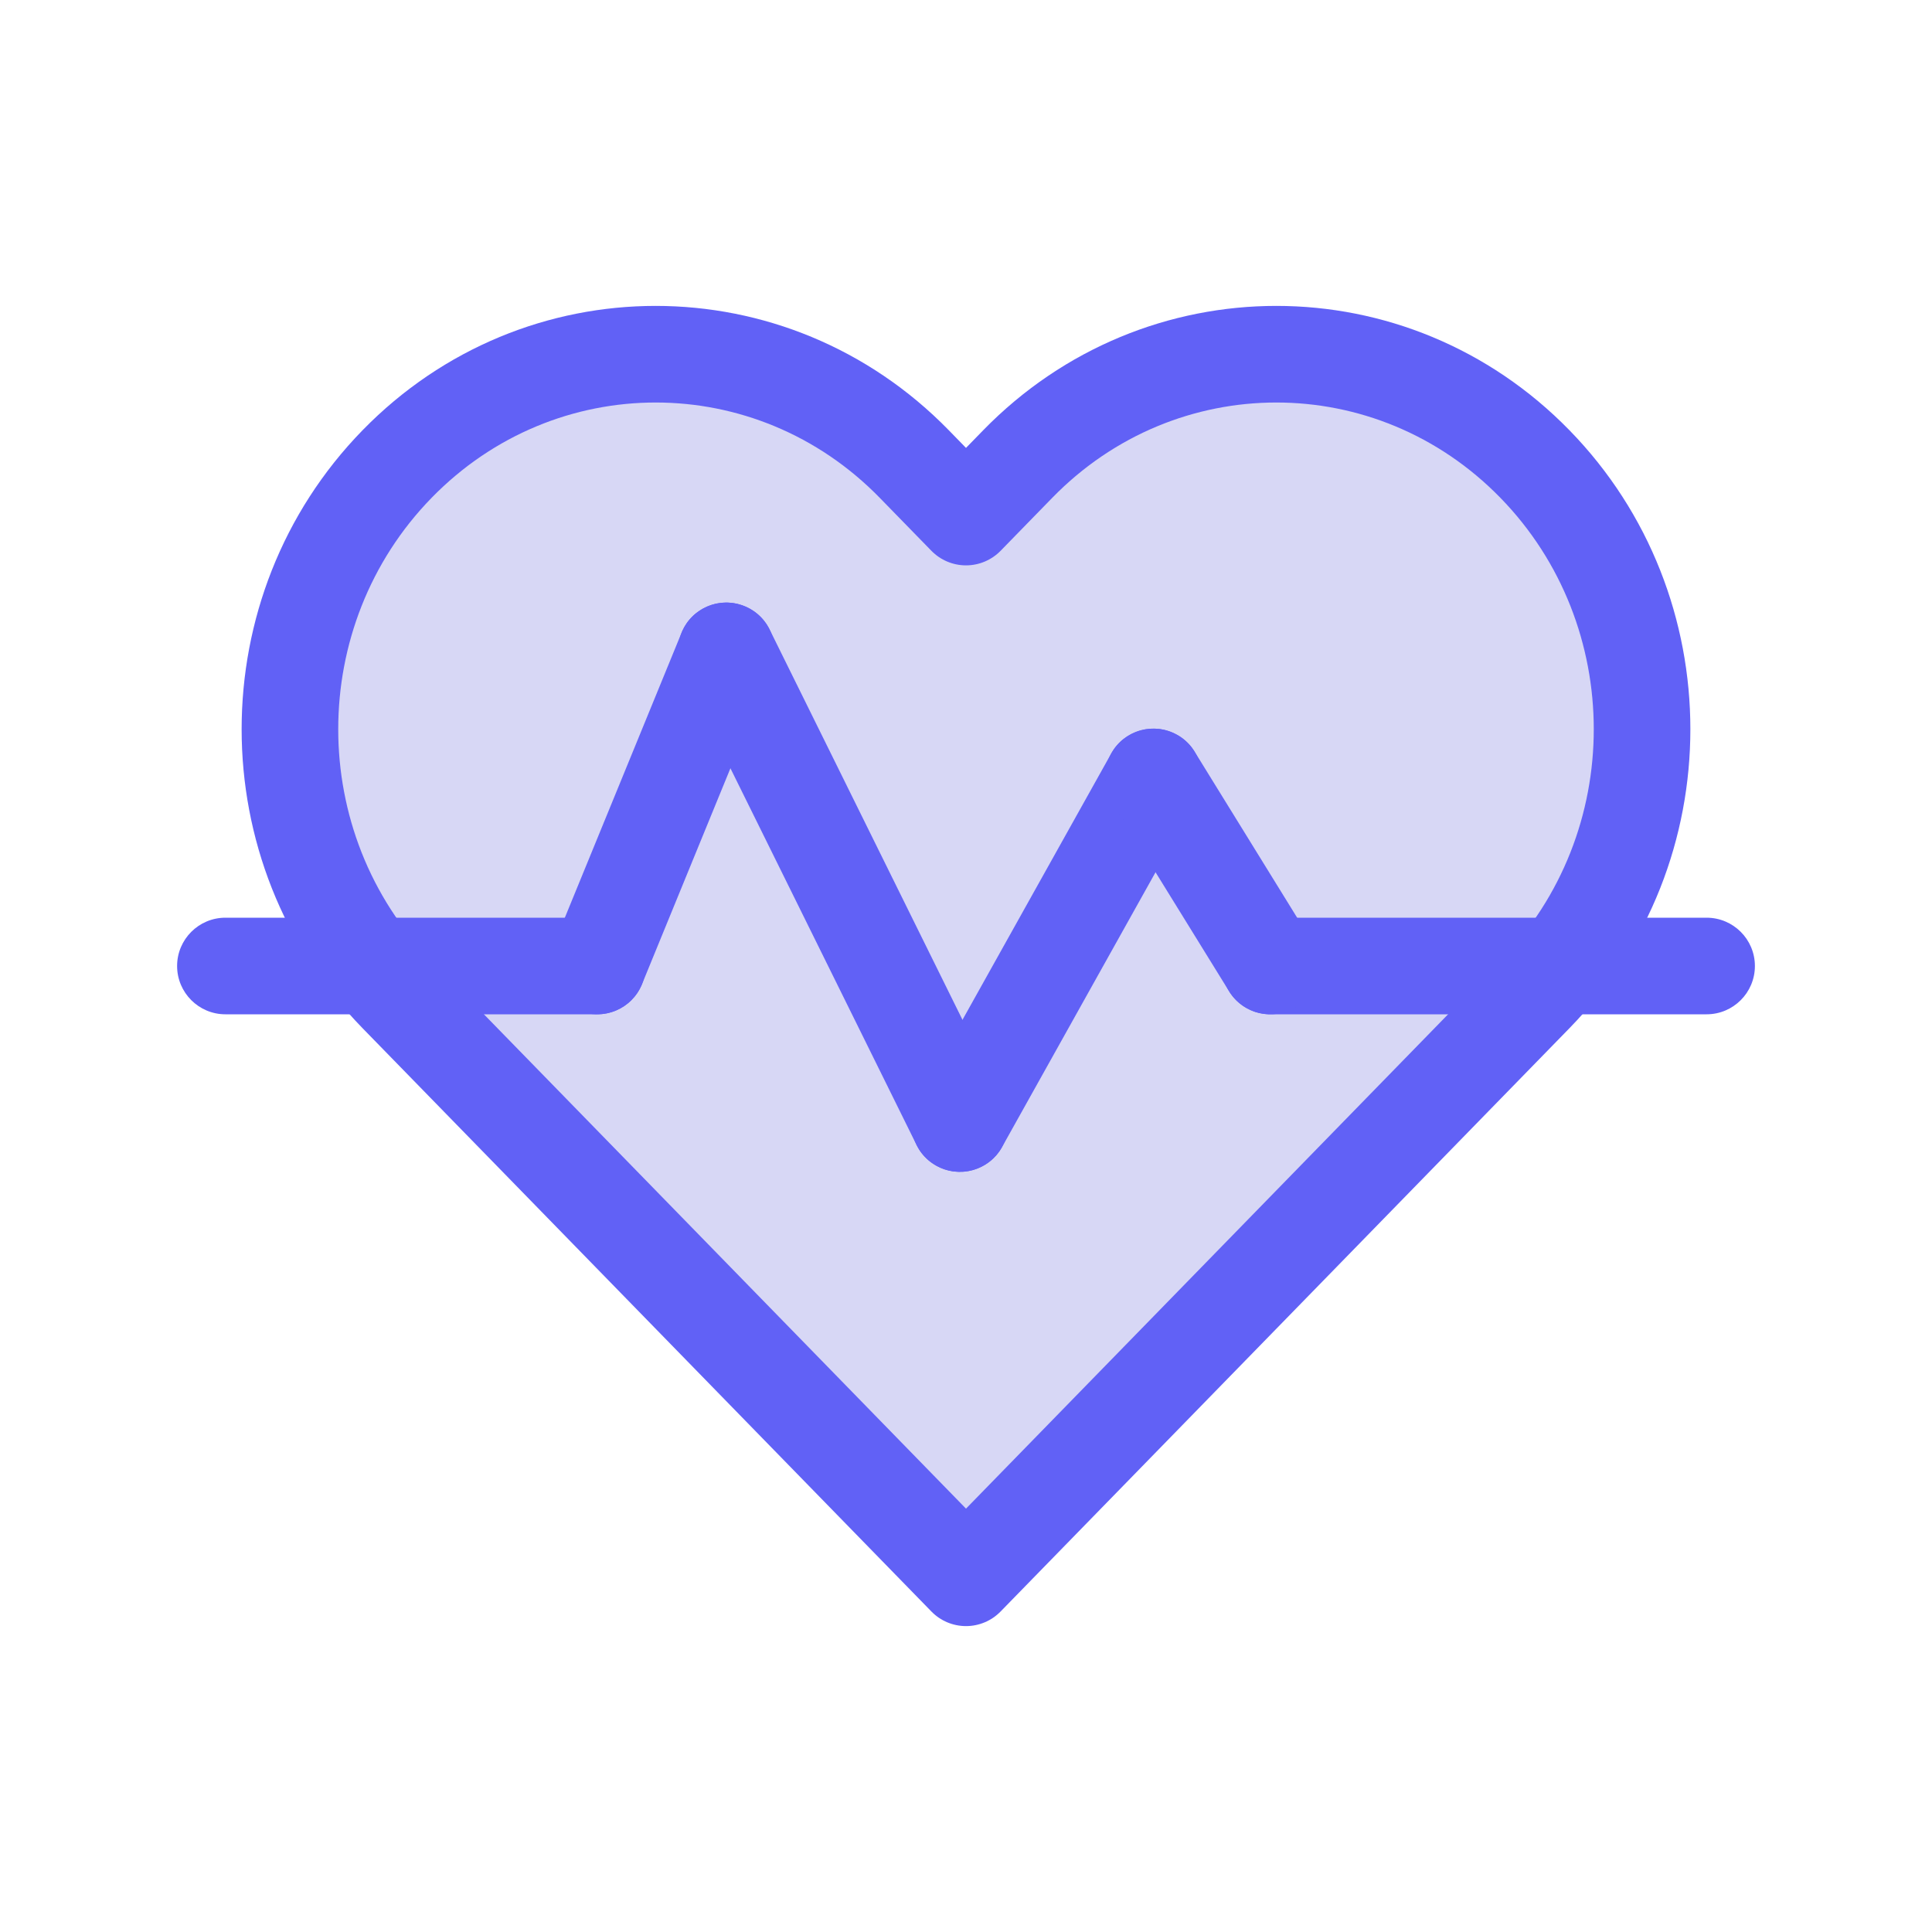 <?xml version="1.0" encoding="UTF-8"?>
<svg xmlns="http://www.w3.org/2000/svg" width="60" height="60" viewBox="0 0 60 60" fill="none">
  <path d="M30 16.058L28.394 14.411C23.958 9.863 16.766 9.863 12.331 14.411C7.895 18.959 7.895 26.334 12.331 30.882L30 49L47.669 30.882C52.105 26.334 52.105 18.959 47.669 14.411C43.233 9.863 36.042 9.863 31.606 14.411L30 16.058Z" fill="#D7D7F5"></path>
  <path fill-rule="evenodd" clip-rule="evenodd" d="M30 50.5C30.404 50.5 30.791 50.337 31.074 50.047L48.743 31.929C53.747 26.799 53.747 18.495 48.743 13.364C43.719 8.212 35.557 8.212 30.532 13.364L30 13.91L29.468 13.364C24.443 8.212 16.281 8.212 11.257 13.364L12.331 14.411L11.257 13.364C6.253 18.495 6.253 26.799 11.257 31.929C11.257 31.929 11.257 31.929 11.257 31.929L28.926 50.047C29.208 50.337 29.596 50.5 30 50.5ZM30 46.852L13.405 29.835L13.405 29.835C9.537 25.869 9.537 19.424 13.405 15.459L12.342 14.422L13.405 15.459C17.252 11.514 23.473 11.514 27.32 15.459L28.926 17.106C29.208 17.395 29.596 17.558 30 17.558C30.404 17.558 30.791 17.395 31.074 17.106L32.68 15.459C36.527 11.514 42.748 11.514 46.595 15.459L47.587 14.491L46.595 15.459C50.463 19.424 50.463 25.869 46.595 29.835L47.669 30.882L46.595 29.835L30 46.852Z" fill="#6161F6"></path>
  <path fill-rule="evenodd" clip-rule="evenodd" d="M37.948 30C37.948 30.828 38.62 31.5 39.448 31.5H53C53.828 31.5 54.5 30.828 54.5 30C54.5 29.172 53.828 28.5 53 28.5H39.448C38.62 28.5 37.948 29.172 37.948 30Z" fill="#6161F6"></path>
  <path fill-rule="evenodd" clip-rule="evenodd" d="M5.5 30C5.5 30.828 6.172 31.5 7 31.5H18.548C19.376 31.5 20.048 30.828 20.048 30C20.048 29.172 19.376 28.5 18.548 28.5H7C6.172 28.5 5.5 29.172 5.5 30Z" fill="#6161F6"></path>
  <path d="M18.548 30L22.556 20.214Z" fill="#D7D7F5"></path>
  <path fill-rule="evenodd" clip-rule="evenodd" d="M17.979 31.388C18.746 31.702 19.622 31.335 19.936 30.569L23.944 20.783C24.258 20.016 23.891 19.14 23.125 18.826C22.358 18.512 21.482 18.879 21.168 19.646L17.16 29.431C16.846 30.198 17.212 31.074 17.979 31.388Z" fill="#6161F6"></path>
  <path d="M29.809 34.893L22.556 20.214Z" fill="#D7D7F5"></path>
  <path fill-rule="evenodd" clip-rule="evenodd" d="M30.474 36.237C31.216 35.87 31.521 34.971 31.154 34.228L23.901 19.549C23.534 18.807 22.634 18.502 21.891 18.869C21.149 19.236 20.844 20.136 21.211 20.878L28.464 35.557C28.831 36.3 29.731 36.605 30.474 36.237Z" fill="#6161F6"></path>
  <path d="M29.809 34.893L35.822 24.128Z" fill="#D7D7F5"></path>
  <path fill-rule="evenodd" clip-rule="evenodd" d="M29.078 36.202C29.801 36.606 30.715 36.347 31.119 35.624L37.131 24.86C37.535 24.136 37.276 23.223 36.553 22.819C35.83 22.415 34.916 22.674 34.512 23.397L28.5 34.161C28.096 34.885 28.354 35.798 29.078 36.202Z" fill="#6161F6"></path>
  <path d="M39.448 30L35.822 24.128Z" fill="#D7D7F5"></path>
  <path fill-rule="evenodd" clip-rule="evenodd" d="M40.236 31.276C40.941 30.841 41.16 29.917 40.724 29.212L37.098 23.34C36.662 22.636 35.738 22.417 35.033 22.852C34.328 23.288 34.11 24.212 34.545 24.917L38.172 30.788C38.607 31.493 39.532 31.712 40.236 31.276Z" fill="#6161F6"></path>
</svg>
